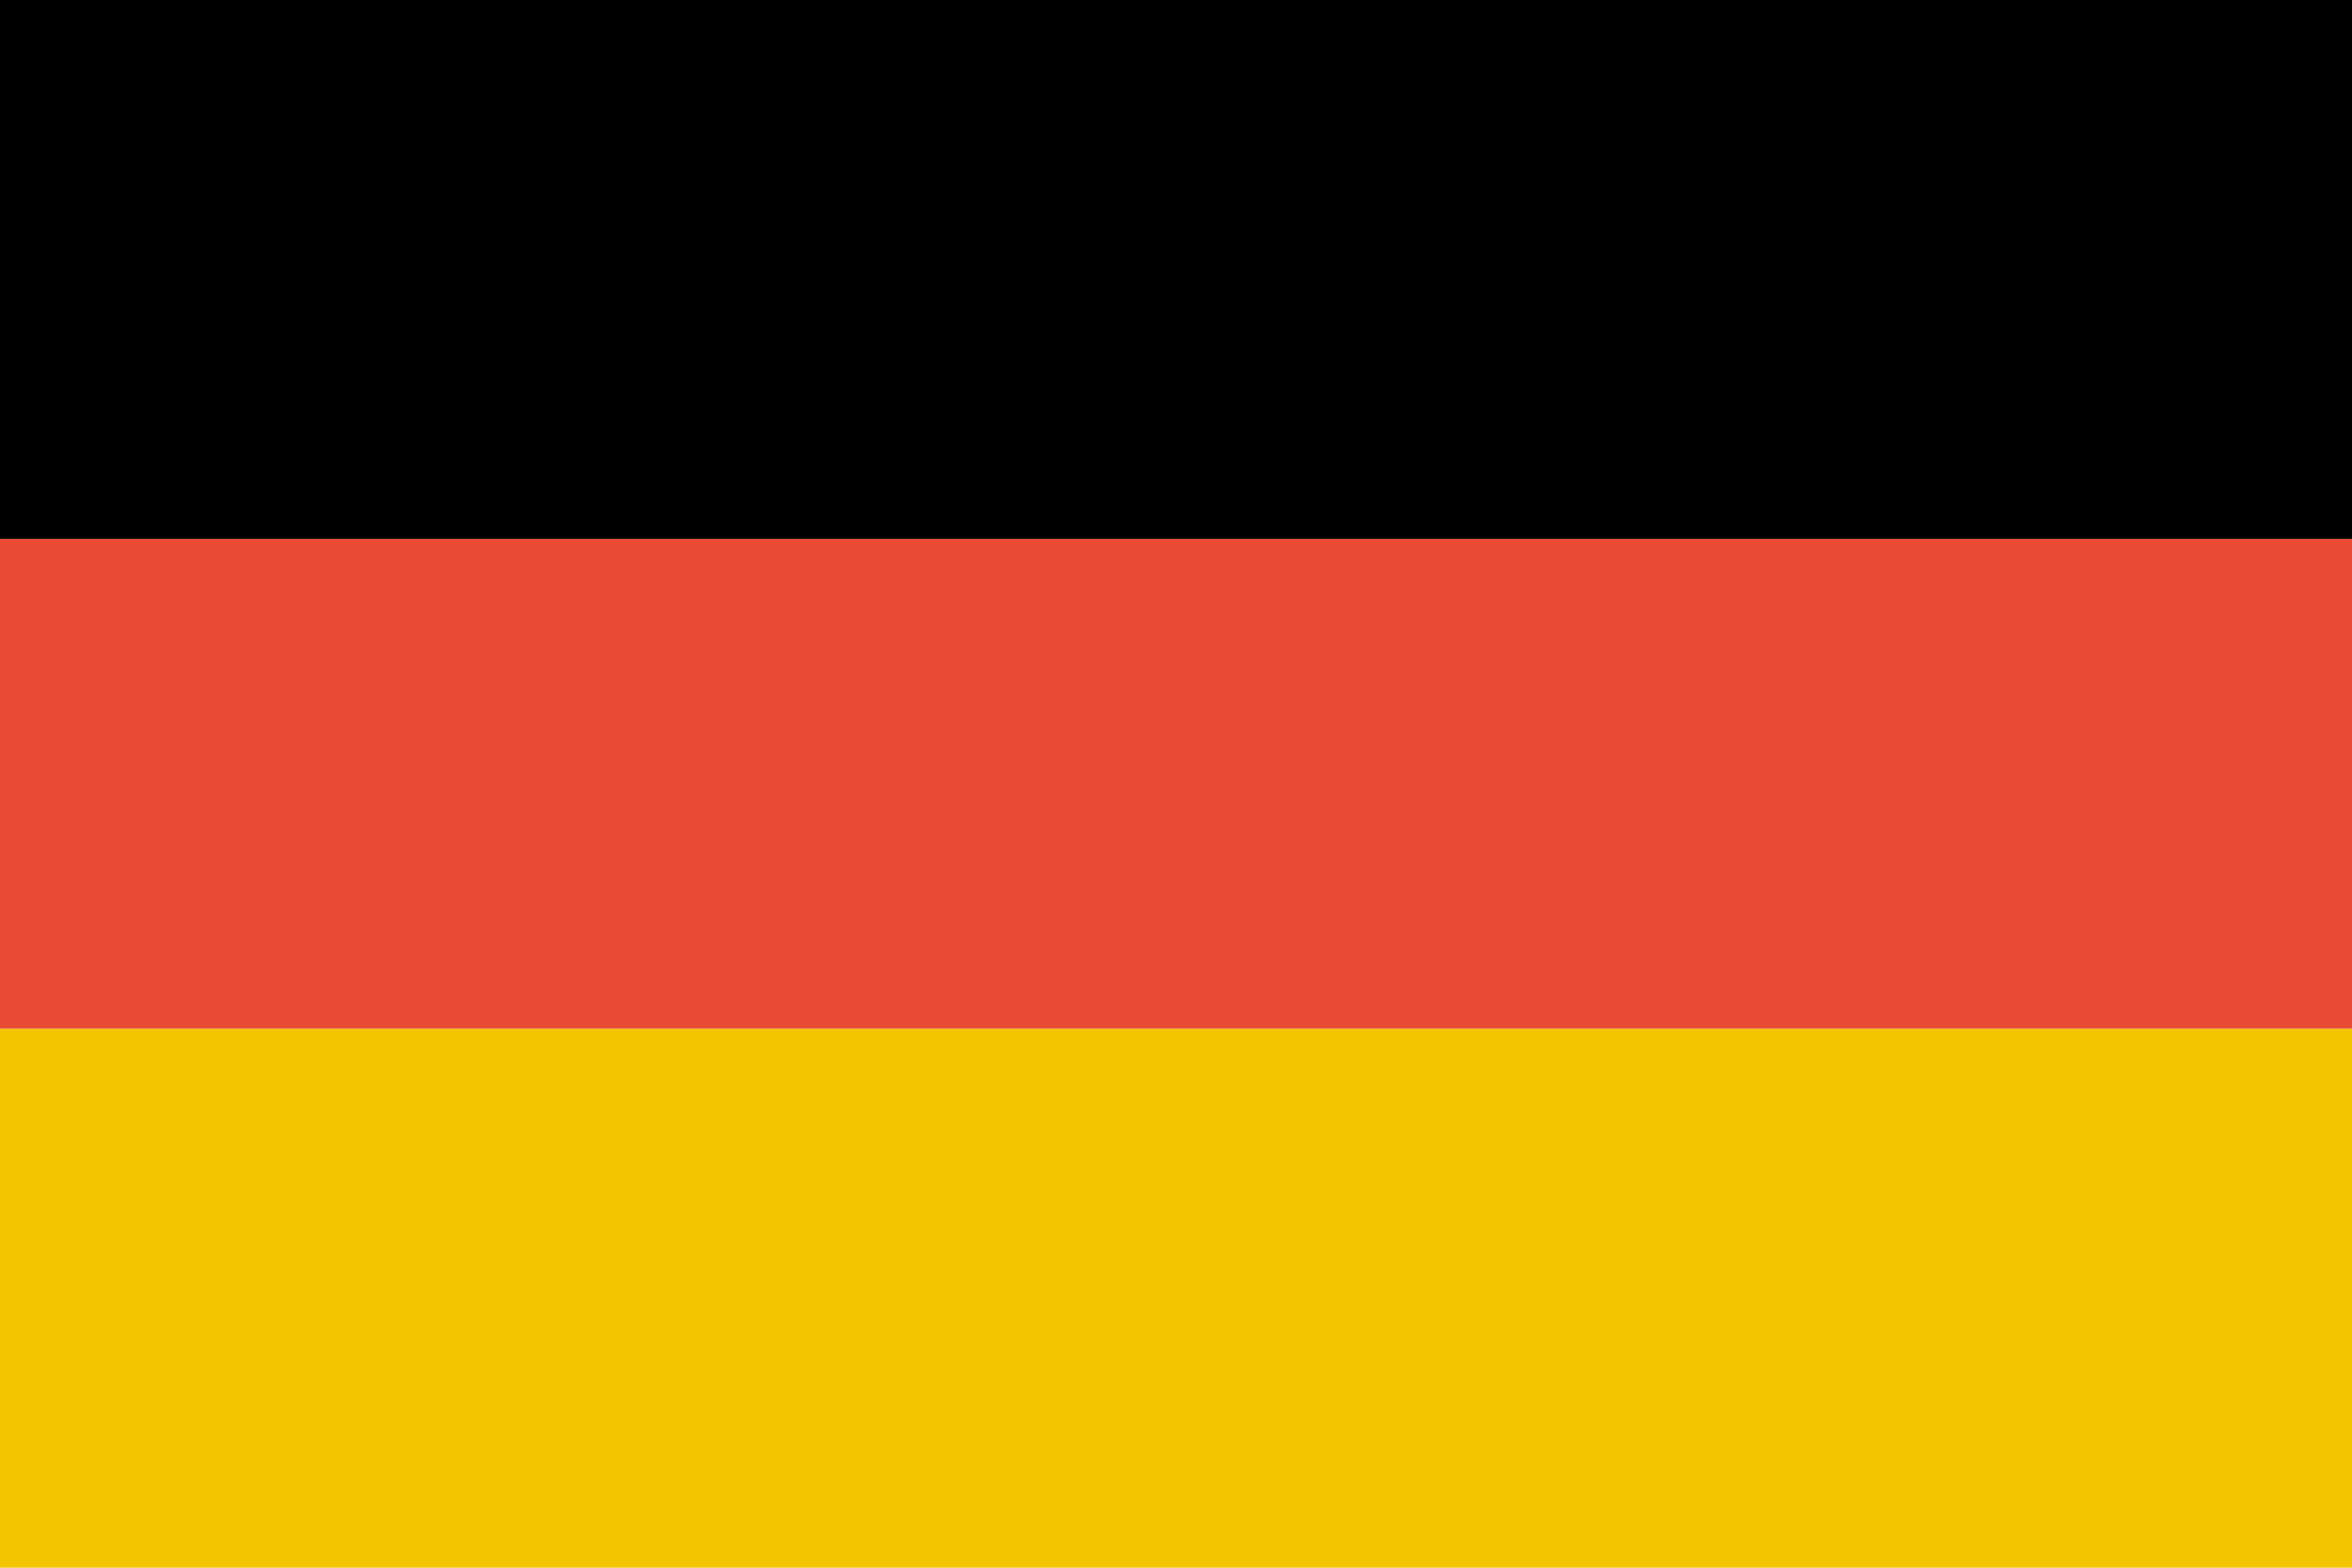 <?xml version="1.0" encoding="UTF-8"?>
<svg width="48px" height="32px" viewBox="0 0 48 32" version="1.1" xmlns="http://www.w3.org/2000/svg" xmlns:xlink="http://www.w3.org/1999/xlink">
    <!-- Generator: Sketch 48.2 (47327) - http://www.bohemiancoding.com/sketch -->
    <title>svg/world-flag_085-DEU--Germany</title>
    <desc>Created with Sketch.</desc>
    <defs></defs>
    <g id="rectangle" stroke="none" stroke-width="1" fill="none" fill-rule="evenodd" transform="translate(-432, -544)">
        <g id="DEU--Germany" transform="translate(432, 544)">
            <rect id="black" fill="#000000" x="0" y="0" width="48" height="11"></rect>
            <rect id="red" fill="#E94B35" x="0" y="11" width="48" height="10"></rect>
            <rect id="yellow" fill="#F2C500" x="0" y="21" width="48" height="11"></rect>
        </g>
    </g>
</svg>